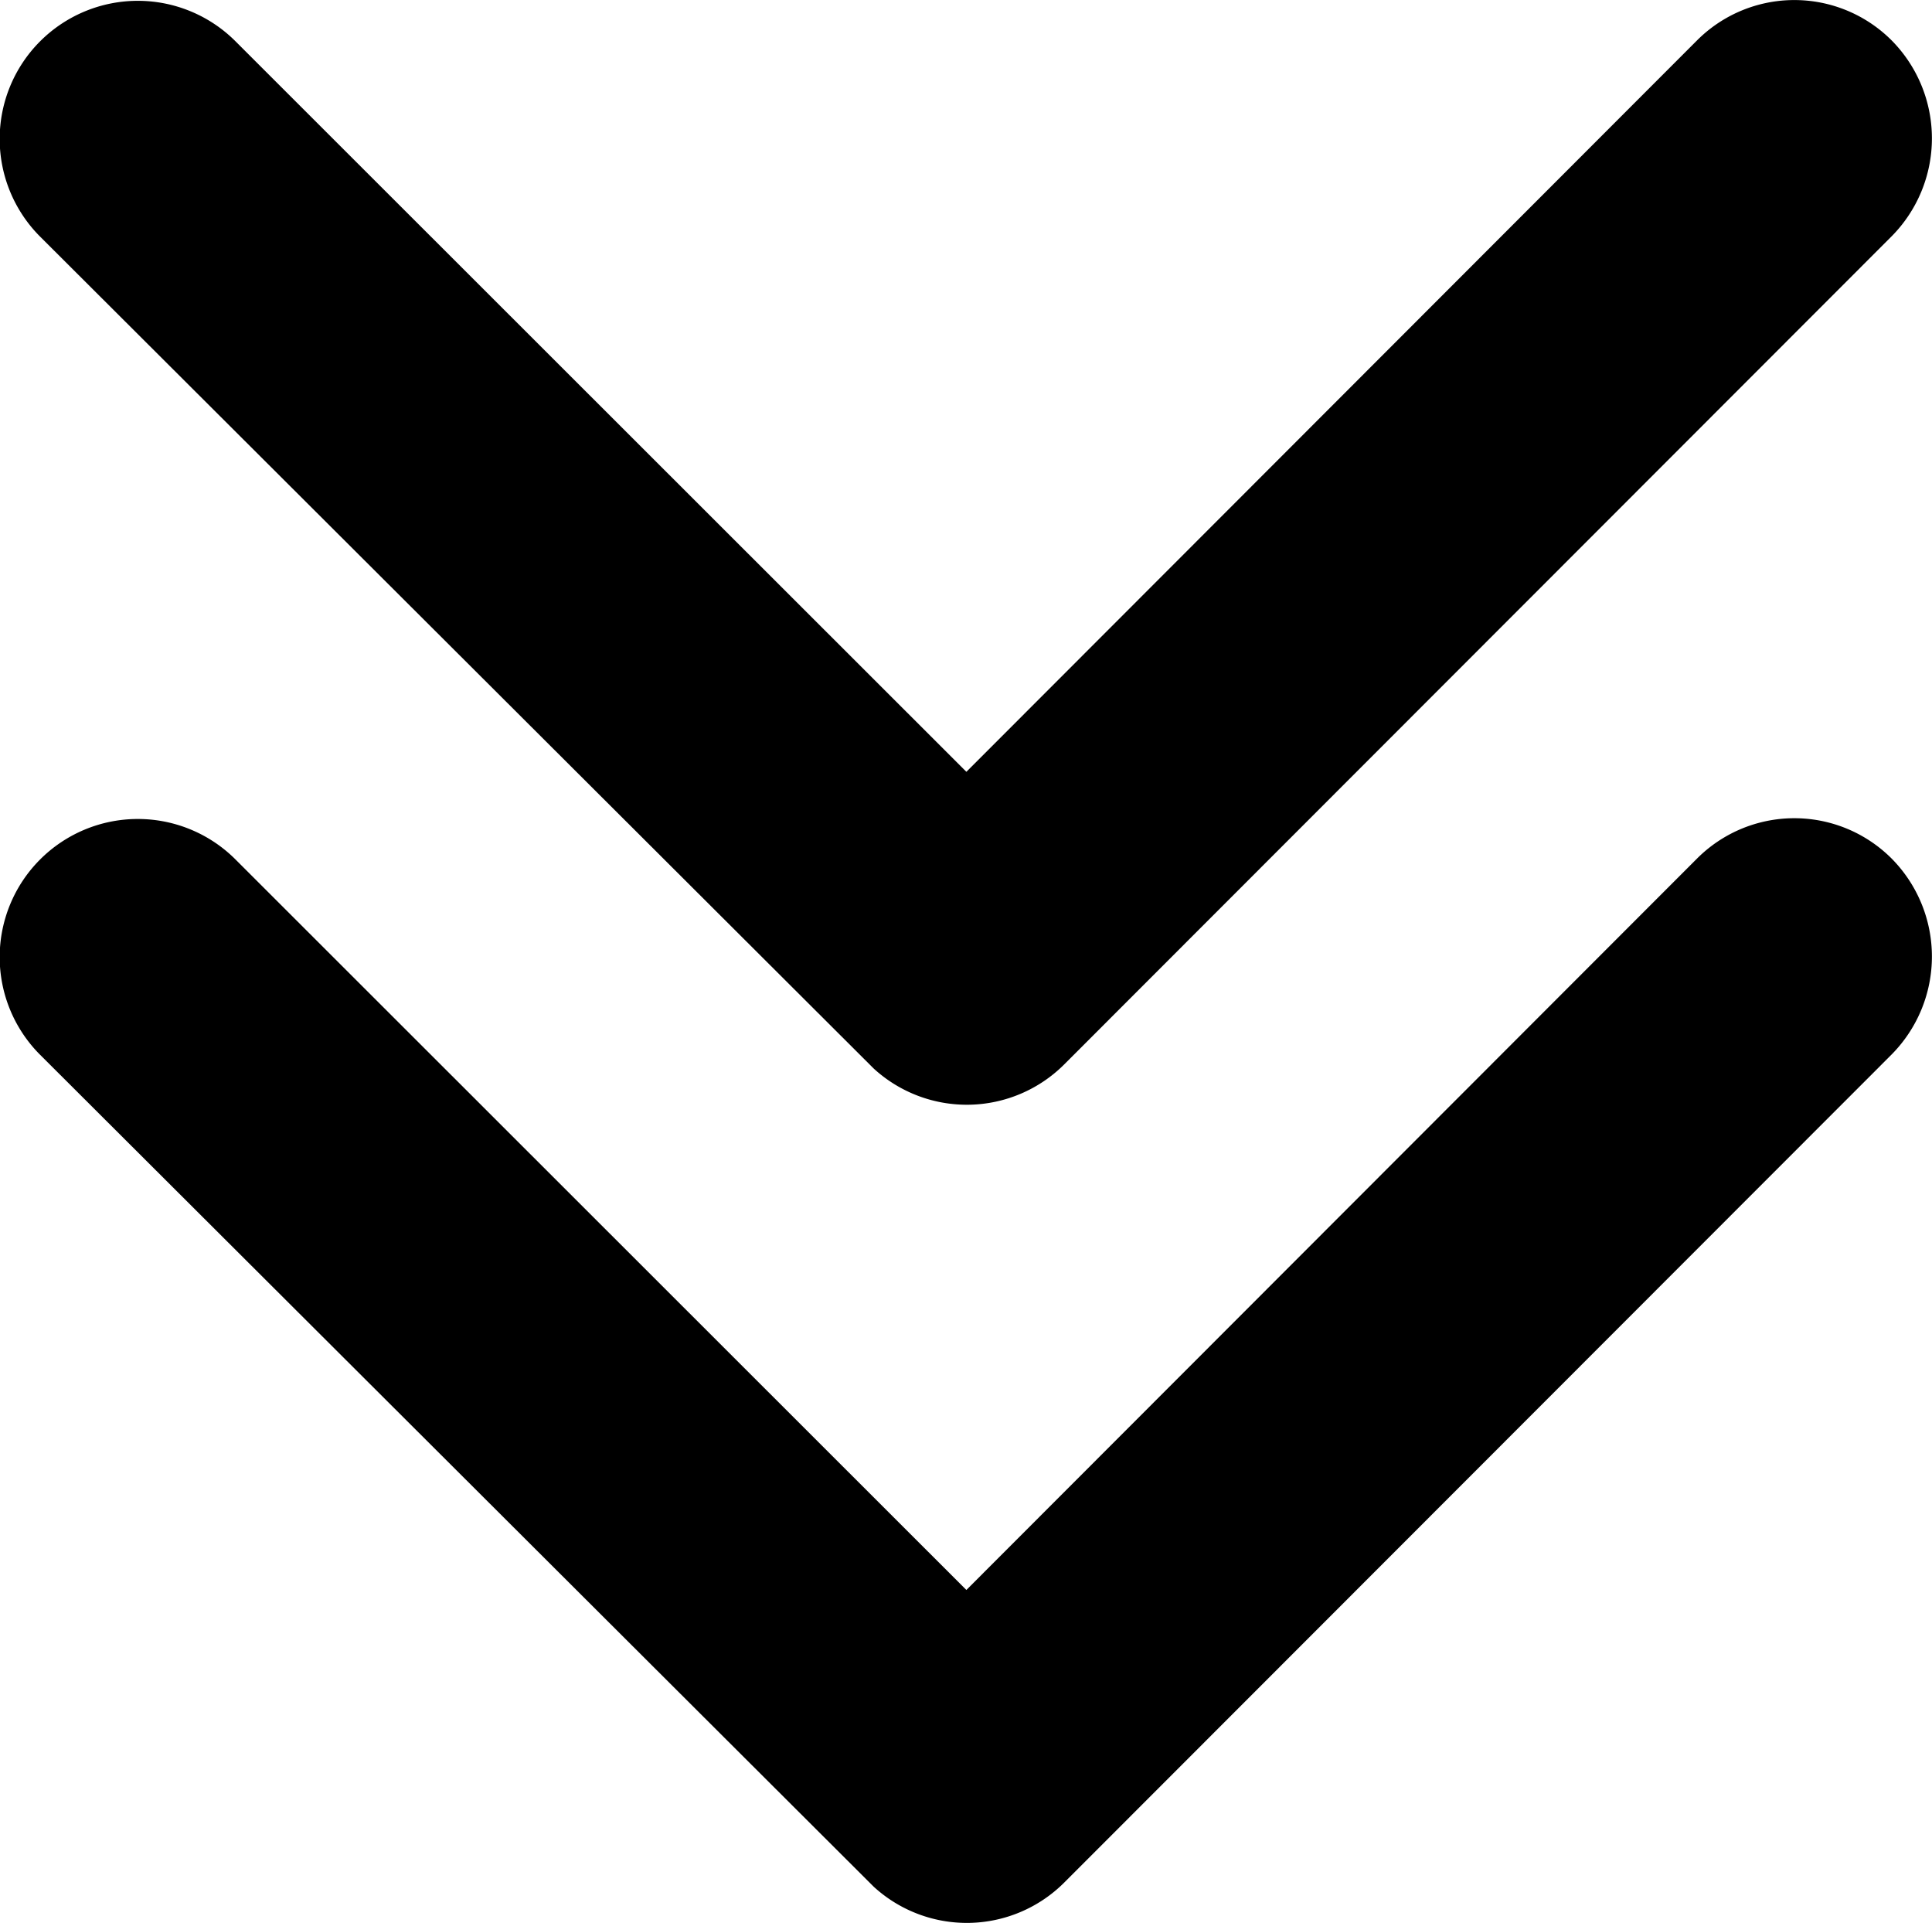 <svg xmlns="http://www.w3.org/2000/svg" width="20.384" height="20.286" viewBox="0 0 20.384 20.286">
  <g id="Group_800" data-name="Group 800" transform="translate(-537 -1252)">
    <path id="Icon_ionic-ios-arrow-down" data-name="Icon ionic-ios-arrow-down" d="M16.383,19.388l7.707-7.714a1.451,1.451,0,0,1,2.057,0,1.469,1.469,0,0,1,0,2.063l-8.733,8.739a1.454,1.454,0,0,1-2.009.042L6.612,13.744A1.457,1.457,0,0,1,8.67,11.68Z" transform="translate(530.813 1249.385)"/>
    <path id="Icon_ionic-ios-arrow-down-2" data-name="Icon ionic-ios-arrow-down" d="M16.383,19.388l7.707-7.714a1.451,1.451,0,0,1,2.057,0,1.469,1.469,0,0,1,0,2.063l-8.733,8.739a1.454,1.454,0,0,1-2.009.042L6.612,13.744A1.457,1.457,0,0,1,8.67,11.68Z" transform="translate(530.813 1240.754)"/>
  </g>
</svg>
